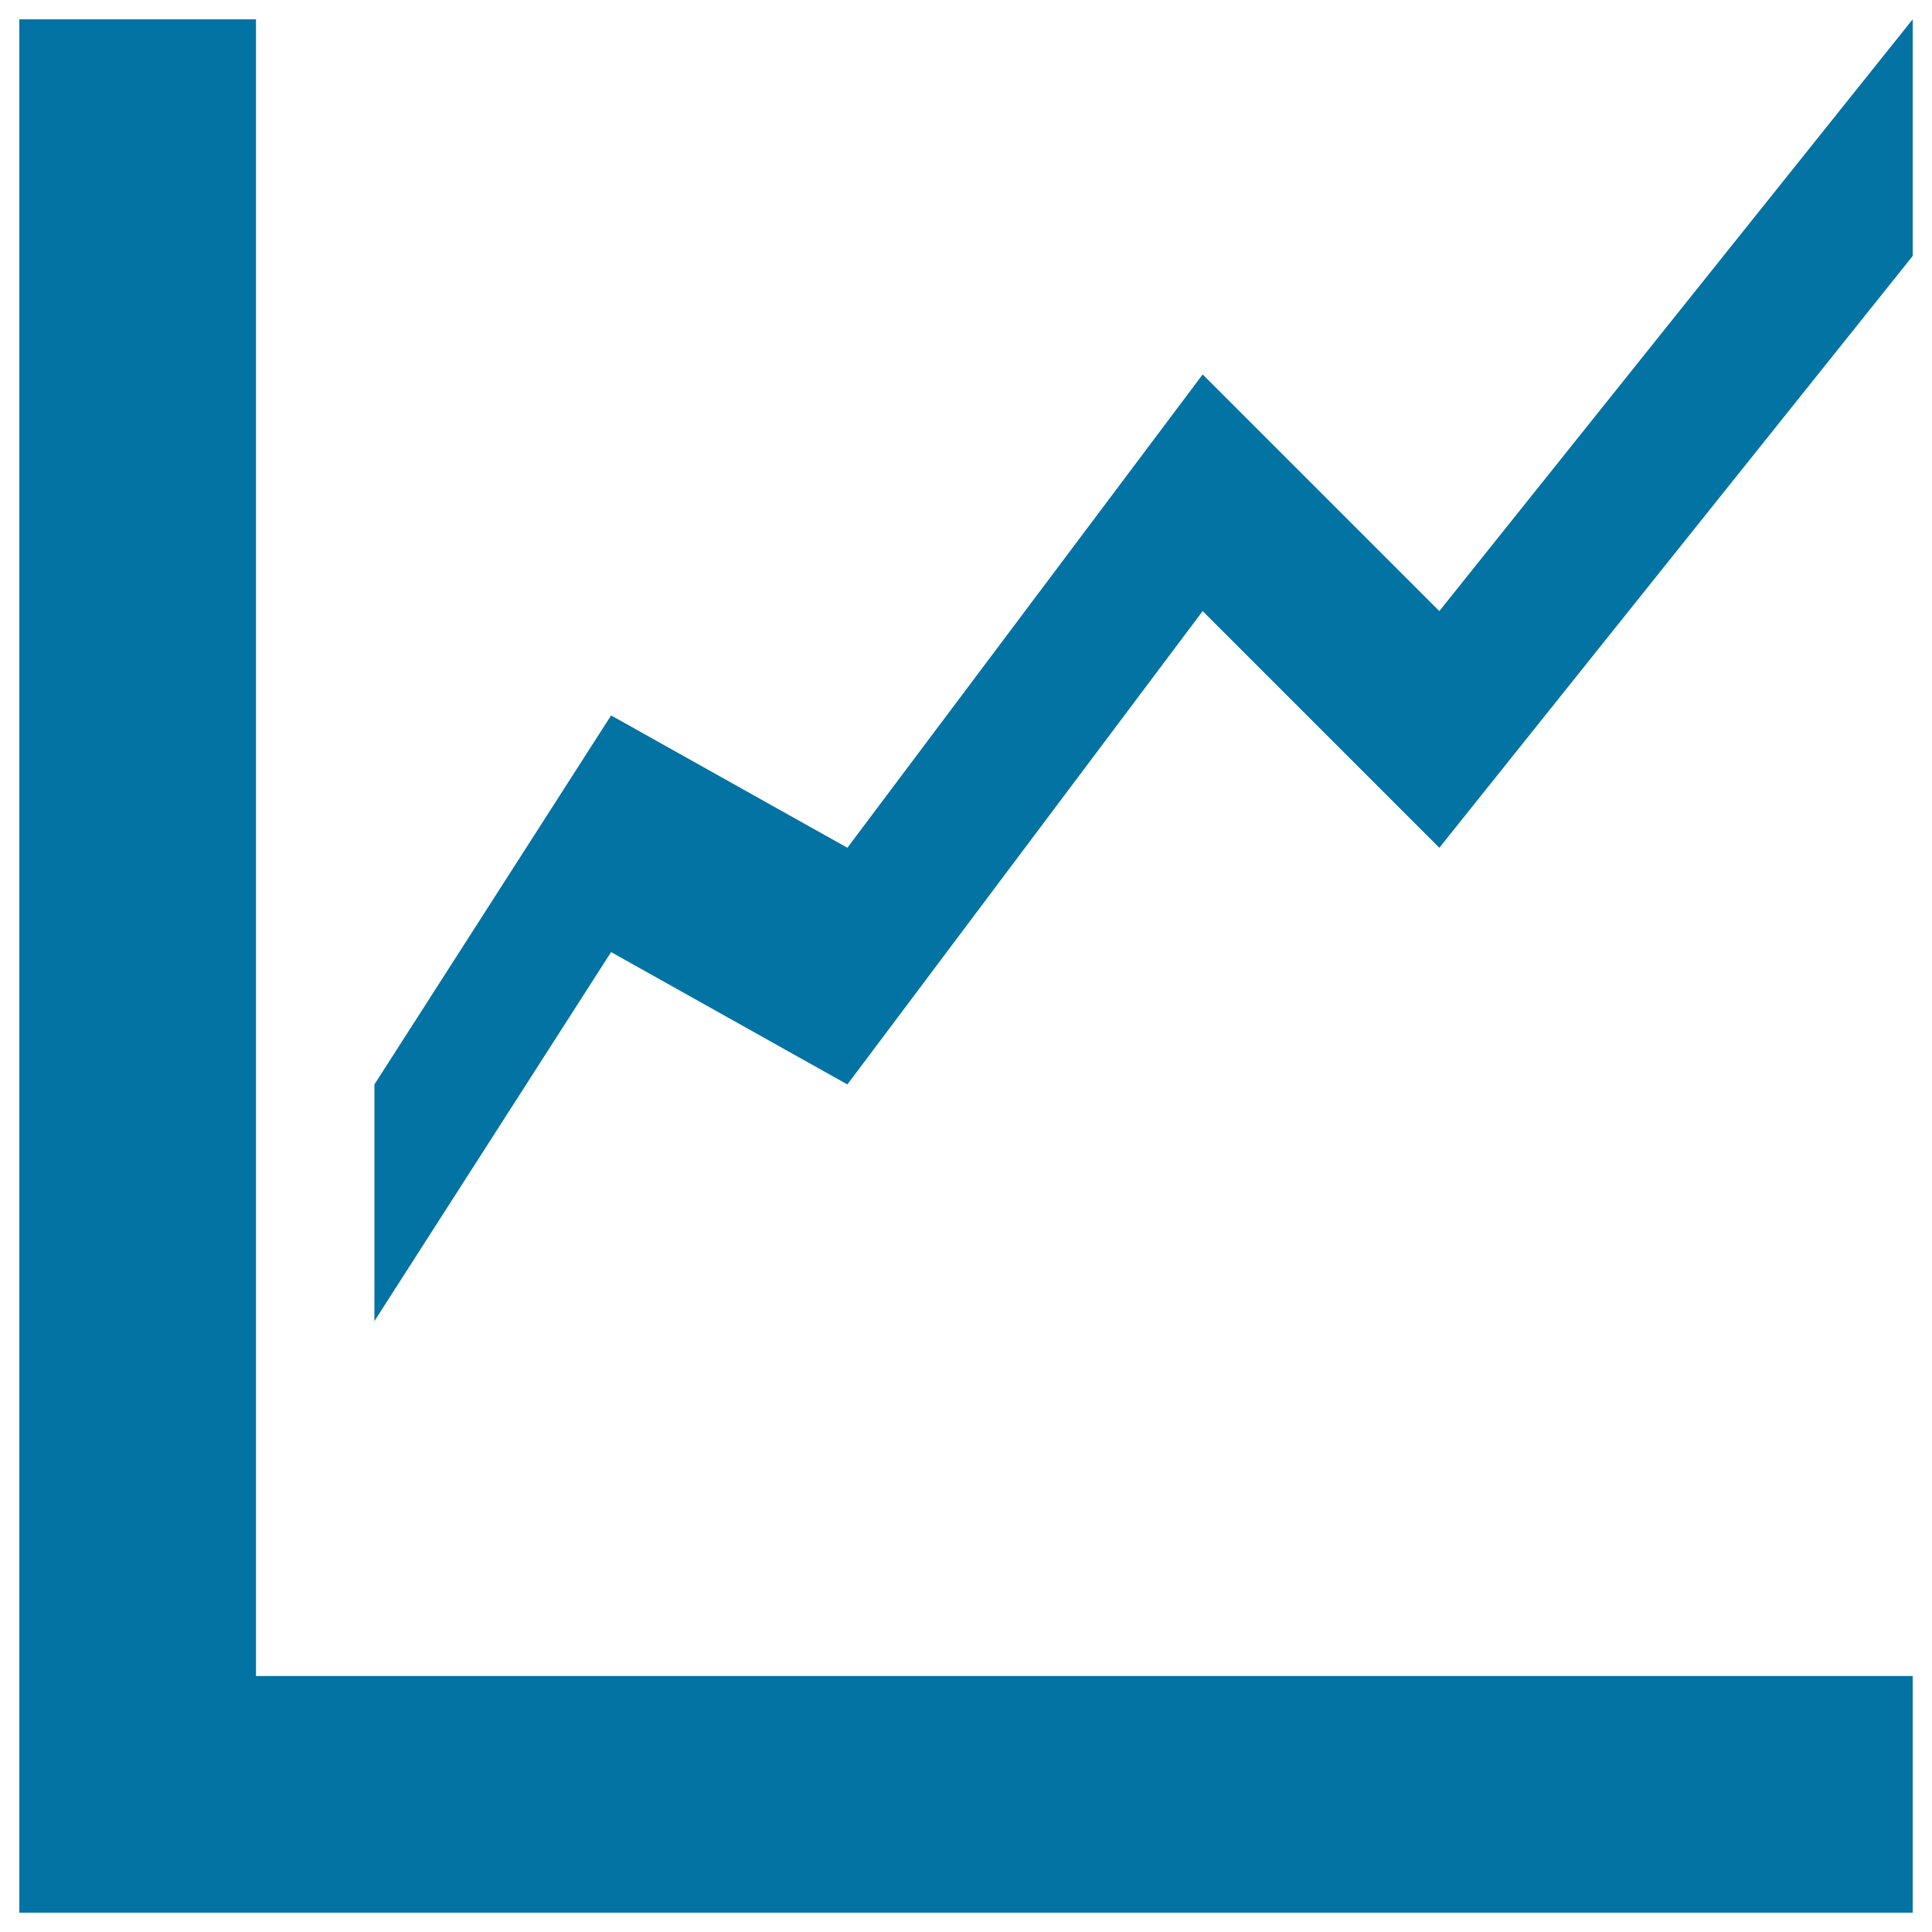 <svg xmlns="http://www.w3.org/2000/svg" viewBox="0 0 1000 1000" style="fill:#0273a2">
<title>Chart Graph SVG icon</title>
<path d="M132.5,10H10v980h61.3H990V867.5H132.5V10z"/><path d="M745,316.3L622.5,193.8l-183.9,245l-122.3-68.5l-122.5,191v122.5l122.5-191l122.3,68.5l183.9-245L745,438.8l245-306.3V10L745,316.3z"/>
</svg>